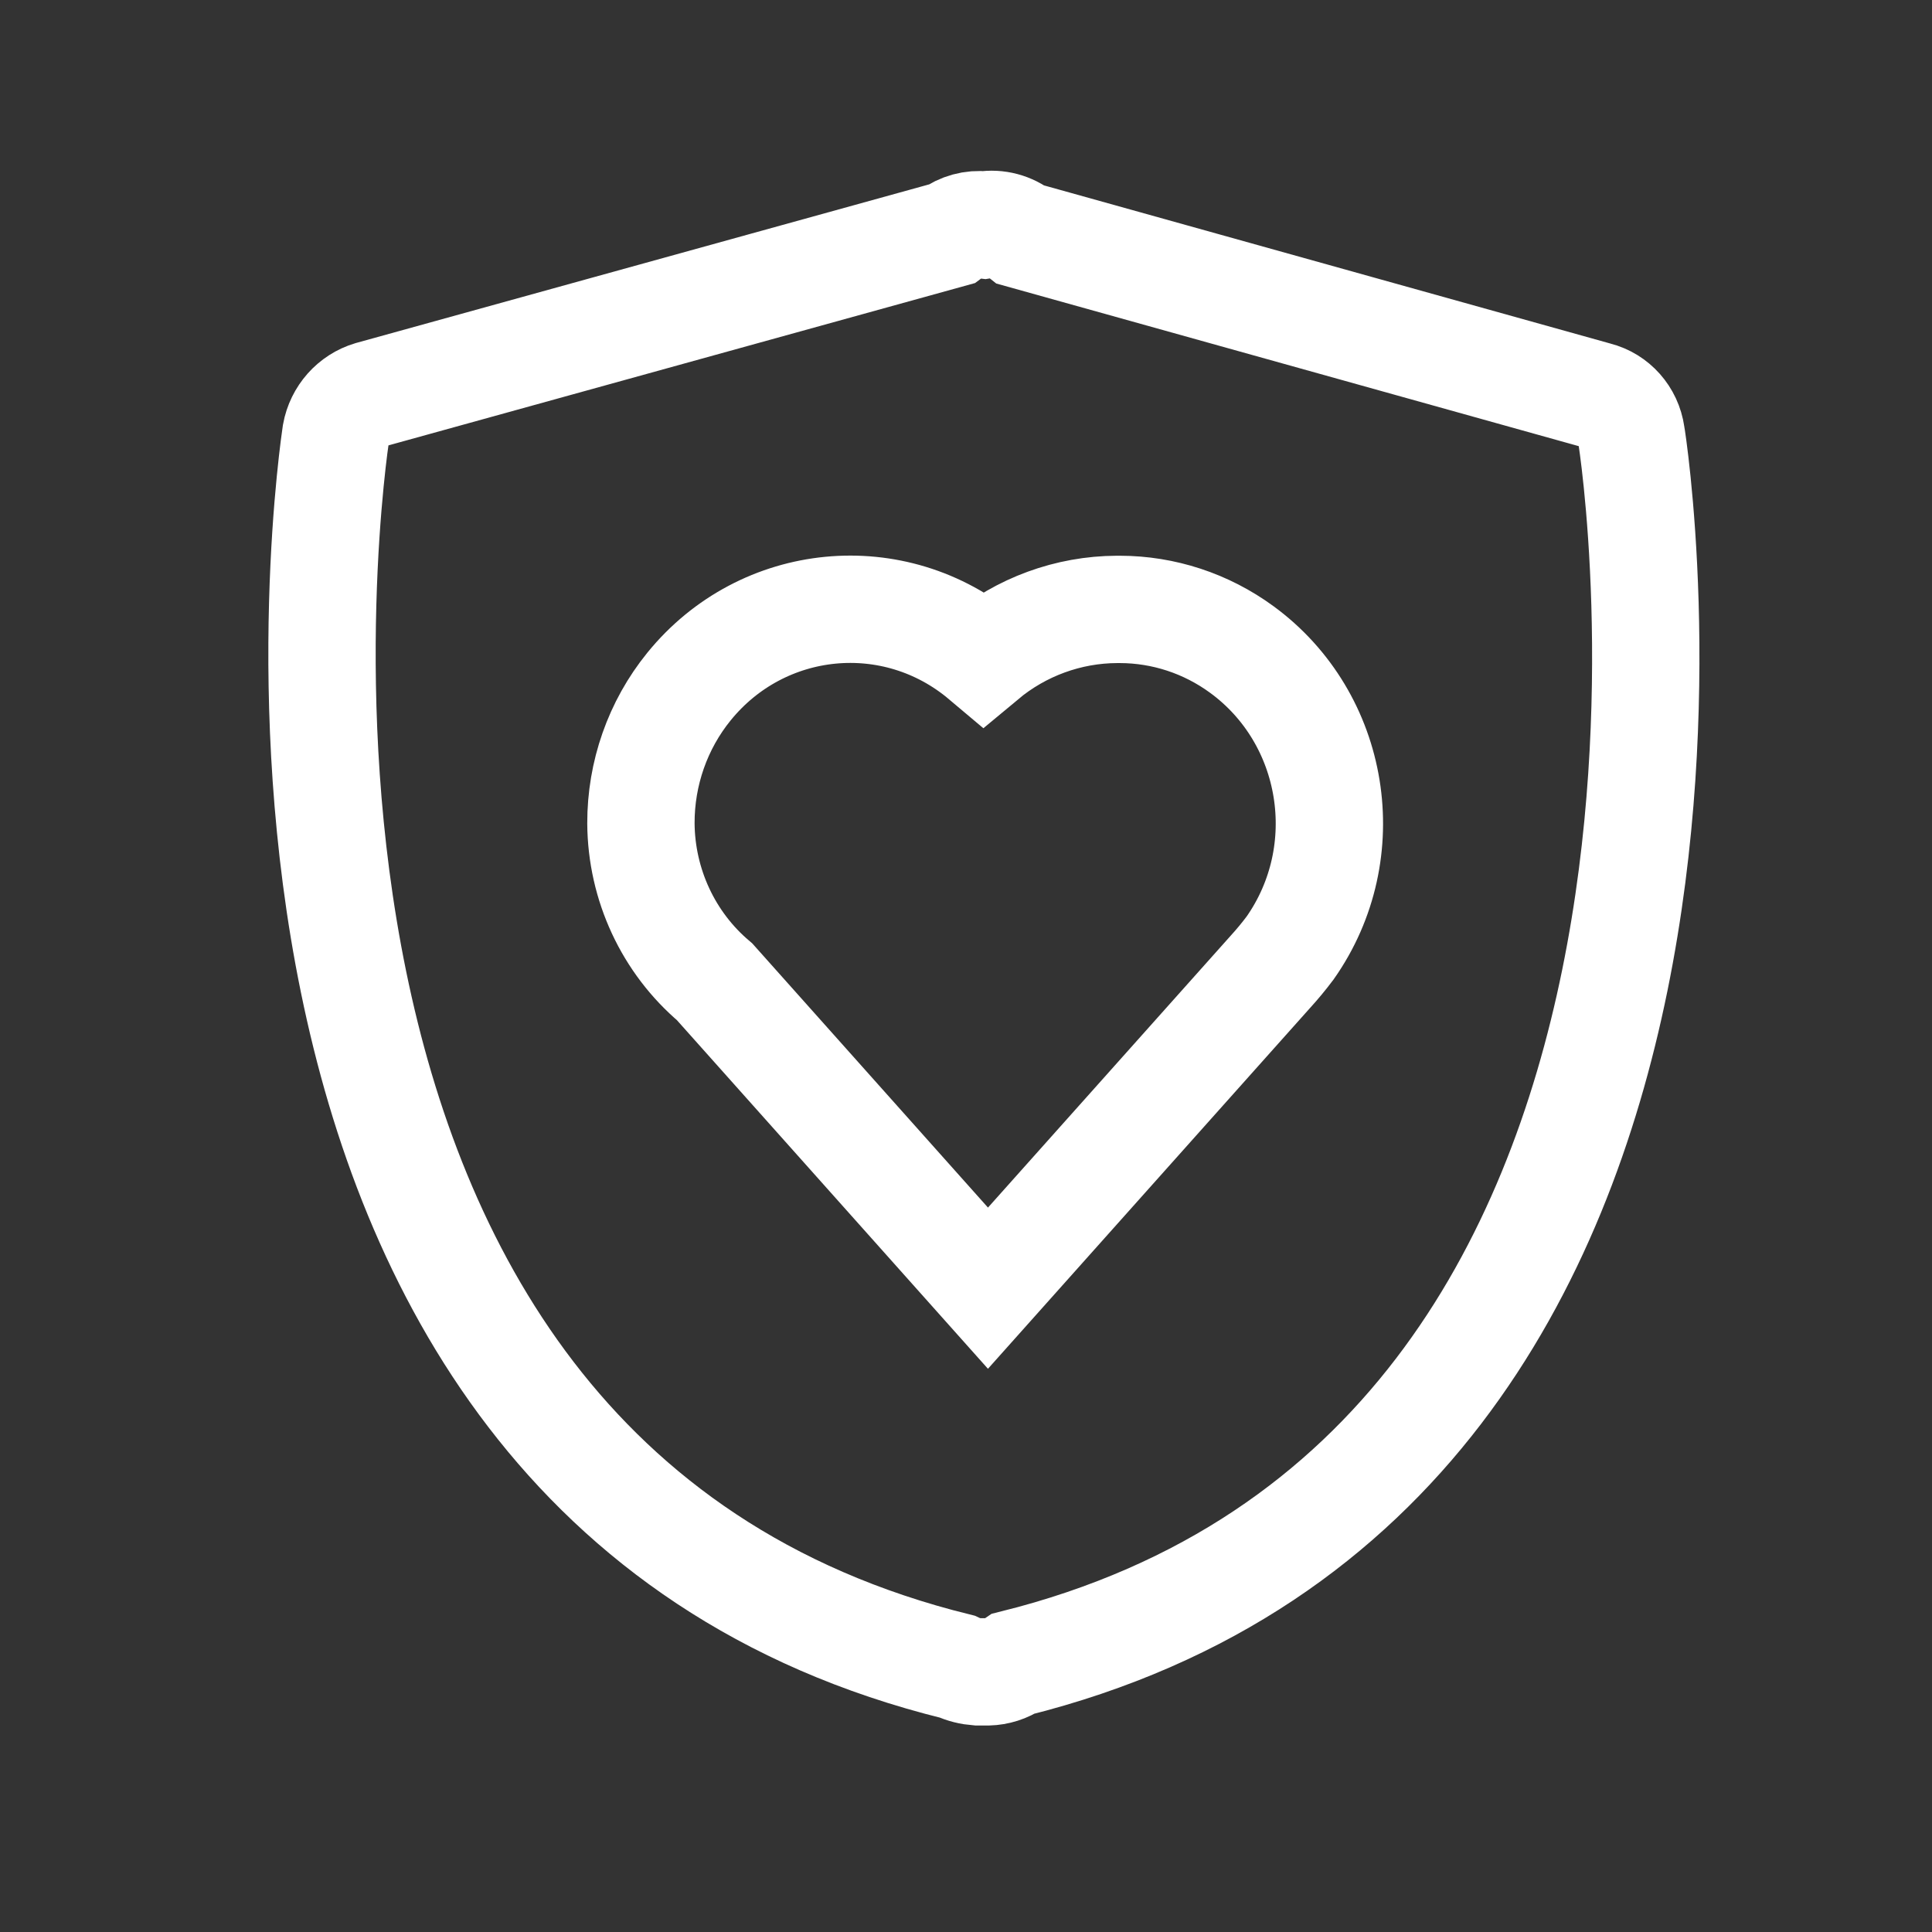 <svg width="54" height="54" viewBox="0 0 54 54" fill="none" xmlns="http://www.w3.org/2000/svg">
<rect x="0" y="0" width="54" height="54" fill="#333333" stroke="none"/>
<path d="M45.593 12.143C45.517 11.612 45.136 11.182 44.625 11.052L28.541 6.561C28.248 6.328 27.876 6.229 27.511 6.288C27.181 6.25 26.852 6.341 26.584 6.54L10.356 11.031C9.857 11.18 9.483 11.602 9.388 12.122C9.347 12.416 4.96 41.209 26.749 46.582C26.93 46.666 27.126 46.714 27.326 46.729H27.614C27.871 46.722 28.121 46.643 28.335 46.498C50.062 41.083 45.655 12.437 45.593 12.143Z" stroke="white" stroke-width="3" stroke-miterlimit="10"/>
<path d="M31.218 17.033C29.859 17.039 28.543 17.52 27.491 18.397C25.001 16.298 21.314 16.655 19.257 19.19C18.384 20.265 17.91 21.618 17.914 23.014C17.926 24.727 18.68 26.347 19.974 27.442L27.614 36.005L35.502 27.169C35.697 26.955 35.883 26.731 36.058 26.498C37.946 23.814 37.341 20.076 34.705 18.151C33.712 17.425 32.522 17.035 31.301 17.033H31.218Z" stroke="white" stroke-width="3" stroke-miterlimit="10"/>
</svg>
